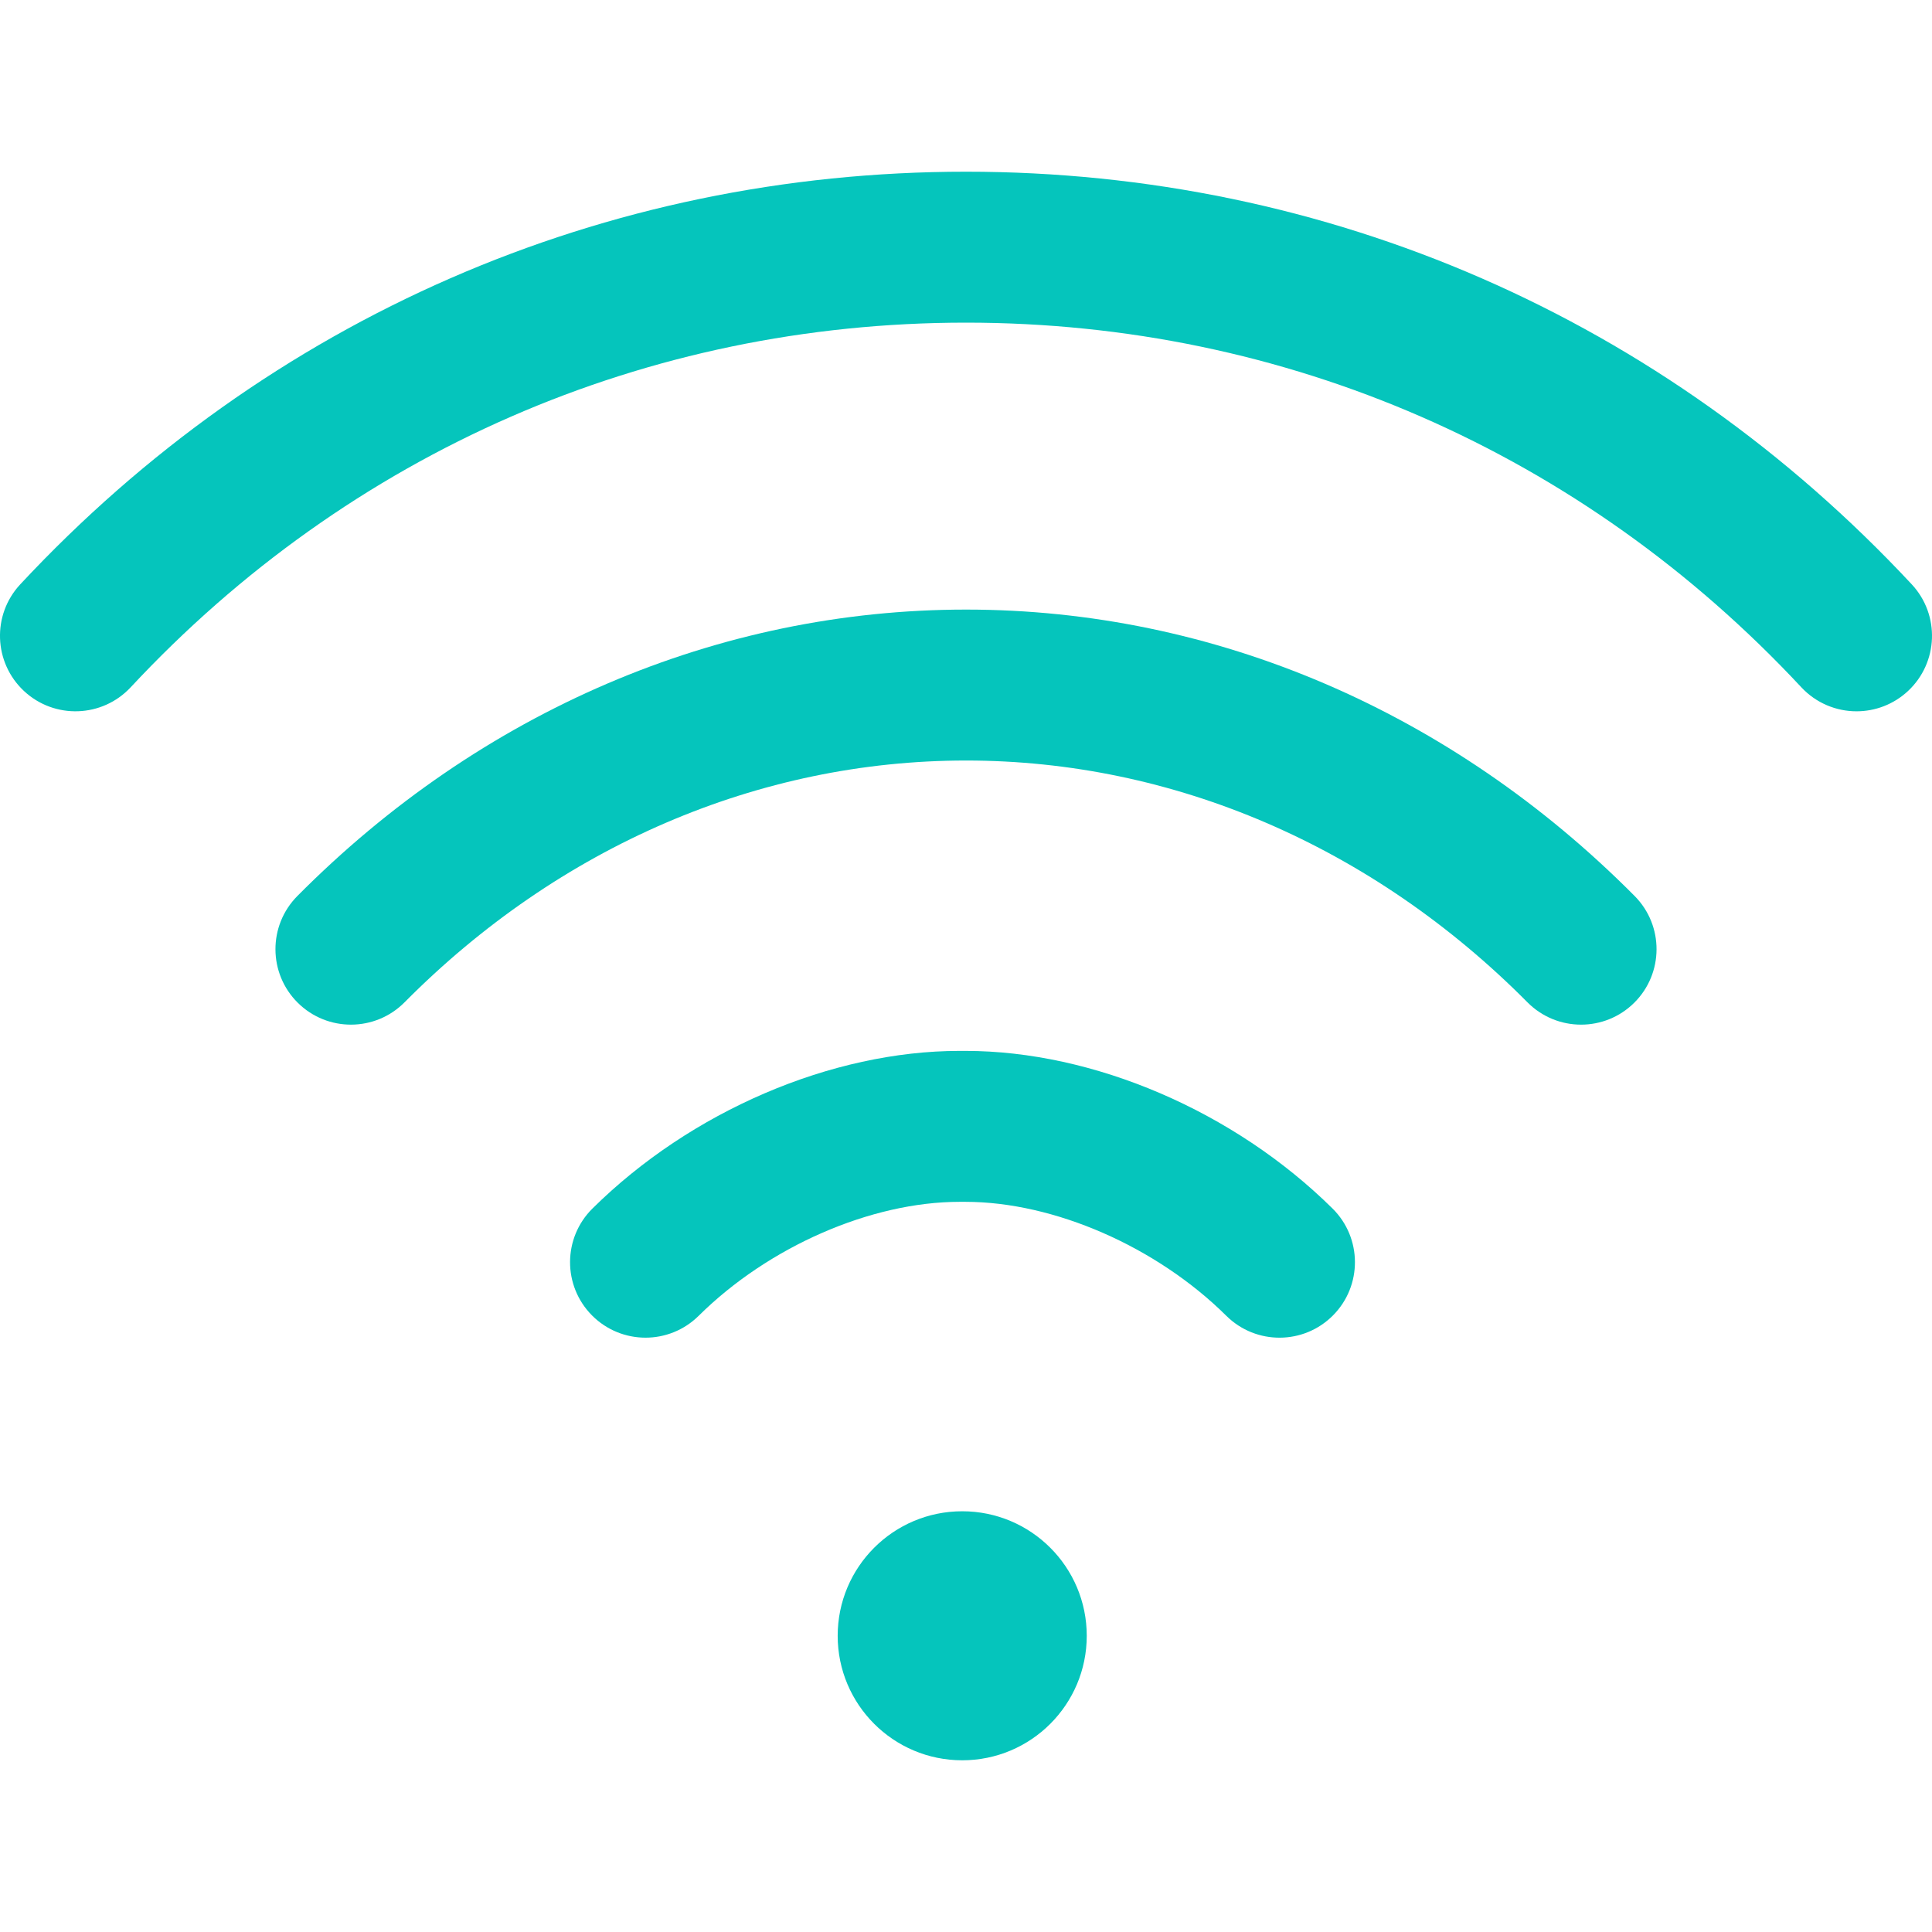 <?xml version="1.0" encoding="UTF-8"?> <svg xmlns="http://www.w3.org/2000/svg" width="48" height="48" viewBox="0 0 48 48" fill="none"><path d="M23.906 43.734C25.615 43.734 27 42.349 27 40.641C27 38.932 25.615 37.547 23.906 37.547C22.198 37.547 20.812 38.932 20.812 40.641C20.812 42.349 22.198 43.734 23.906 43.734Z" fill="#05C5BC"></path><path d="M47.497 14.518C41.334 7.907 32.99 4.266 24 4.266C15.01 4.266 6.666 7.907 0.503 14.518C-0.203 15.276 -0.161 16.462 0.597 17.169C1.354 17.874 2.541 17.833 3.247 17.075C8.692 11.233 16.062 8.016 24 8.016C31.938 8.016 39.308 11.233 44.753 17.075C45.123 17.471 45.623 17.672 46.125 17.672C46.583 17.672 47.042 17.505 47.403 17.169C48.161 16.462 48.203 15.276 47.497 14.518Z" fill="#05C5BC"></path><path d="M40.612 22.261C36.057 17.672 30.157 15.144 24 15.145C17.841 15.145 11.941 17.672 7.388 22.261C6.658 22.997 6.663 24.184 7.398 24.913C8.133 25.642 9.32 25.638 10.05 24.903C13.894 21.028 18.848 18.895 24 18.895C29.15 18.894 34.105 21.028 37.95 24.903C38.317 25.272 38.799 25.457 39.281 25.457C39.759 25.457 40.236 25.276 40.602 24.913C41.337 24.183 41.342 22.996 40.612 22.261Z" fill="#05C5BC"></path><path d="M33.108 30.027C30.668 27.611 27.172 26.109 23.982 26.109C23.982 26.109 23.981 26.109 23.981 26.109H23.846C23.845 26.109 23.845 26.109 23.844 26.109C20.654 26.109 17.158 27.611 14.718 30.027C13.983 30.756 13.977 31.943 14.706 32.679C15.073 33.049 15.555 33.234 16.038 33.234C16.515 33.234 16.992 33.053 17.358 32.691C19.094 30.971 21.64 29.859 23.844 29.859C23.845 29.859 23.845 29.859 23.845 29.859H23.981C23.981 29.859 23.981 29.859 23.982 29.859C26.186 29.859 28.732 30.971 30.468 32.691C31.204 33.42 32.391 33.415 33.12 32.679C33.849 31.943 33.843 30.756 33.108 30.027Z" fill="#05C5BC"></path></svg> 